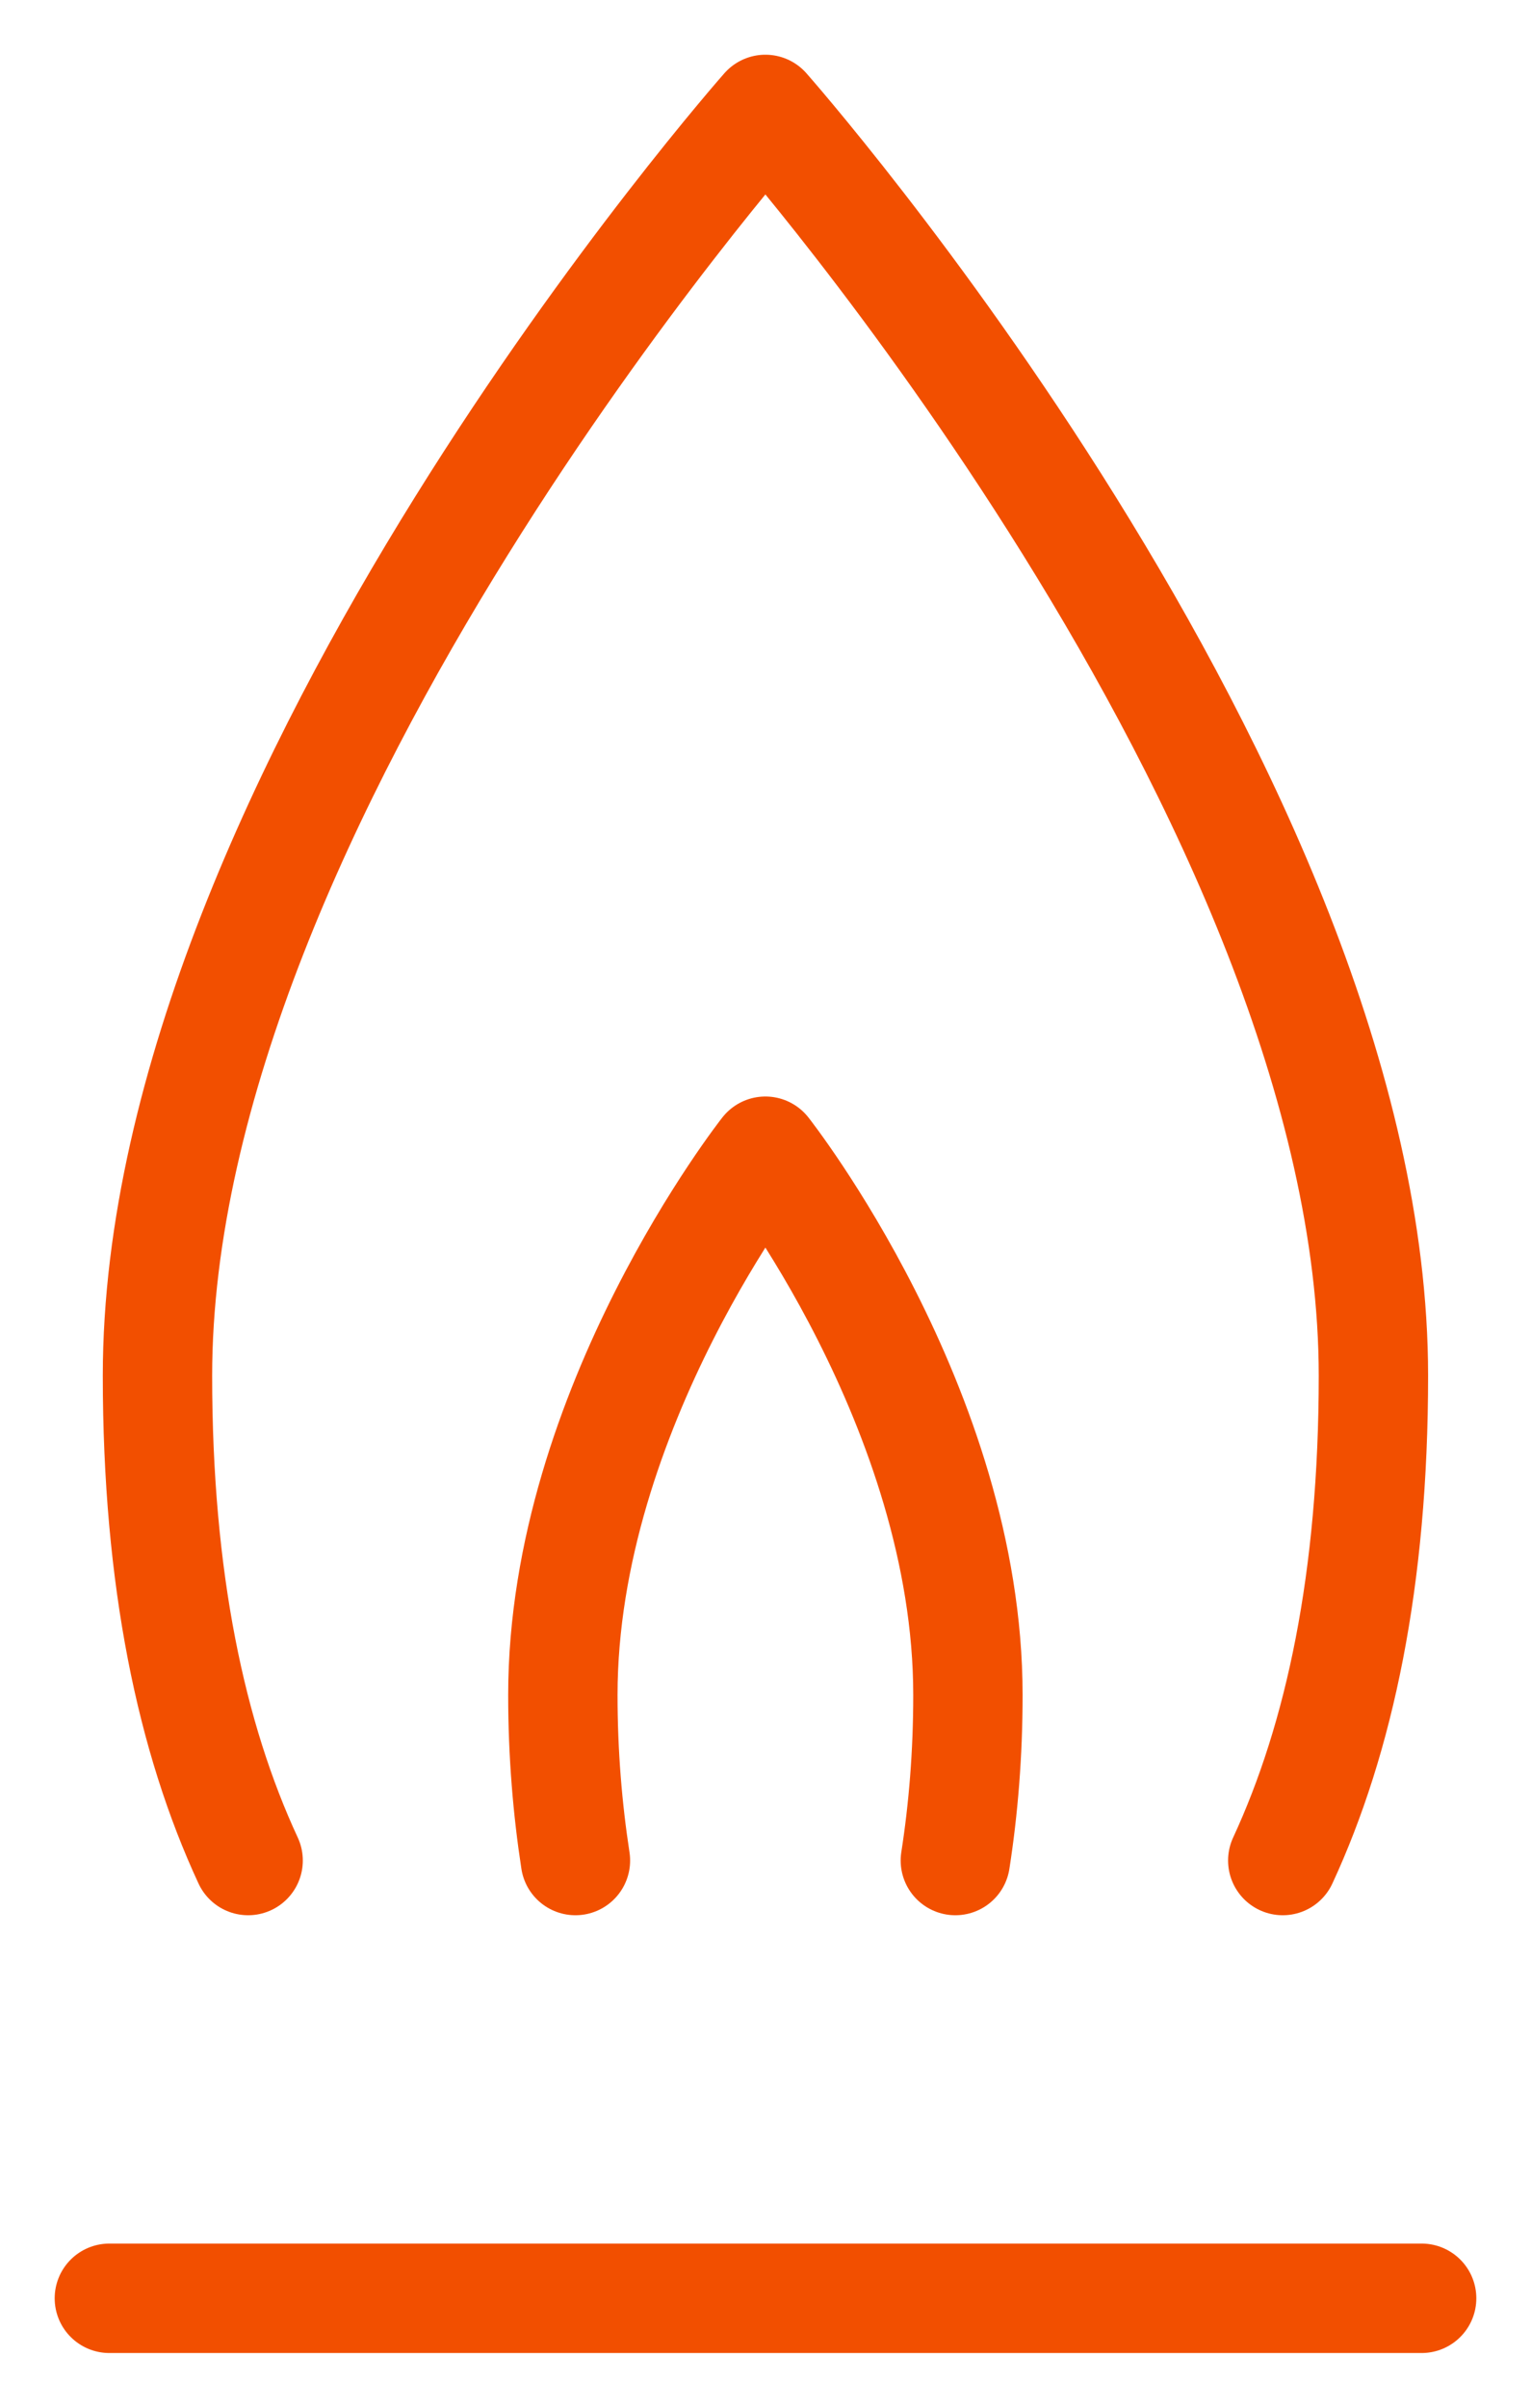 <svg width="14" height="22" viewBox="0 0 14 22" fill="none" xmlns="http://www.w3.org/2000/svg">
<path d="M2.269 17C1.749 15.88 1.44 14.43 1.44 12.57C1.44 7.29 6.999 1 6.999 1C6.999 1 12.559 7.29 12.559 12.57C12.559 14.43 12.249 15.88 11.73 17" stroke="#F24F00" stroke-linecap="round" stroke-linejoin="round"/>
<path d="M5.262 17C5.19 16.532 5.147 16.026 5.147 15.488C5.147 12.866 6.999 10.519 6.999 10.519C6.999 10.519 8.851 12.866 8.851 15.488C8.851 16.026 8.809 16.532 8.736 17" stroke="#F24F00" stroke-linecap="round" stroke-linejoin="round"/>
<path d="M1 21H13" stroke="#F24F00" stroke-linecap="round" stroke-linejoin="round"/>
</svg>
